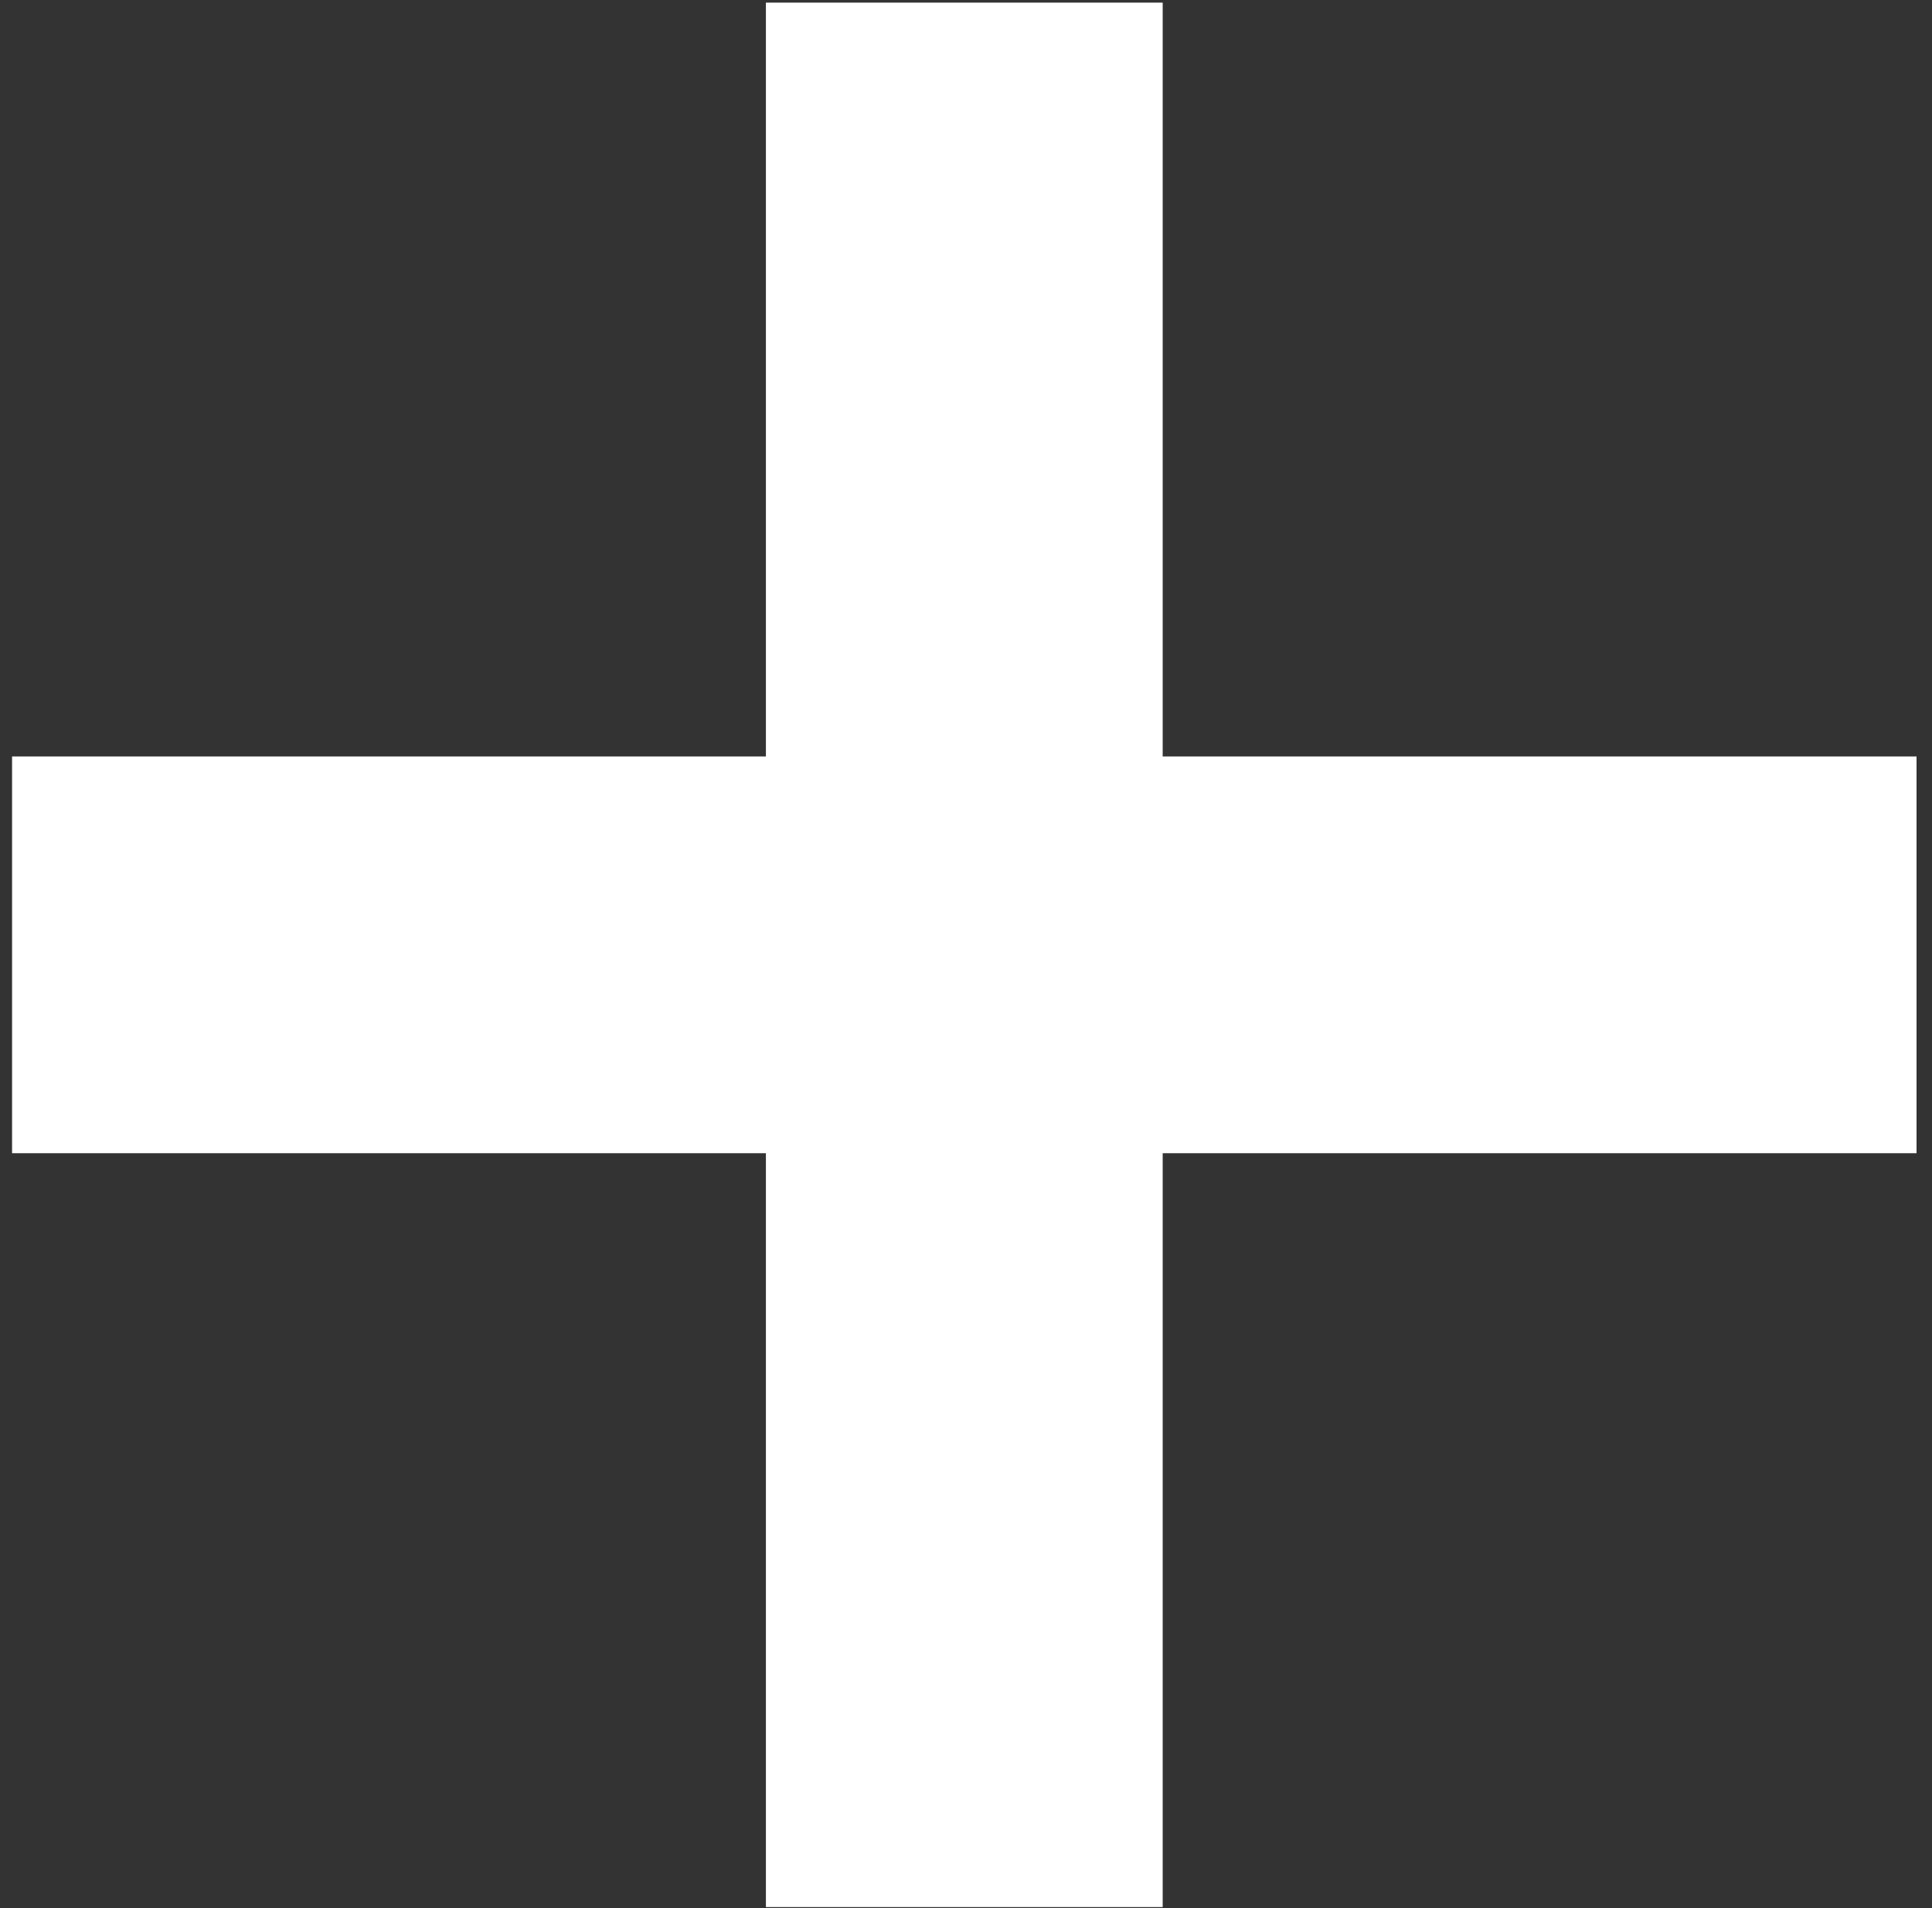 <svg width="81" height="80" viewBox="0 0 81 80" fill="none" xmlns="http://www.w3.org/2000/svg">
<rect x="0" y="0" width="81" height="80" fill="#333333" stroke="none"/>
<rect x="32.111" y="0.11" width="16.635" height="79.846" fill="white"/>
<rect x="80.352" y="31.715" width="16.635" height="79.846" transform="rotate(90 80.352 31.715)" fill="white"/>
</svg>
